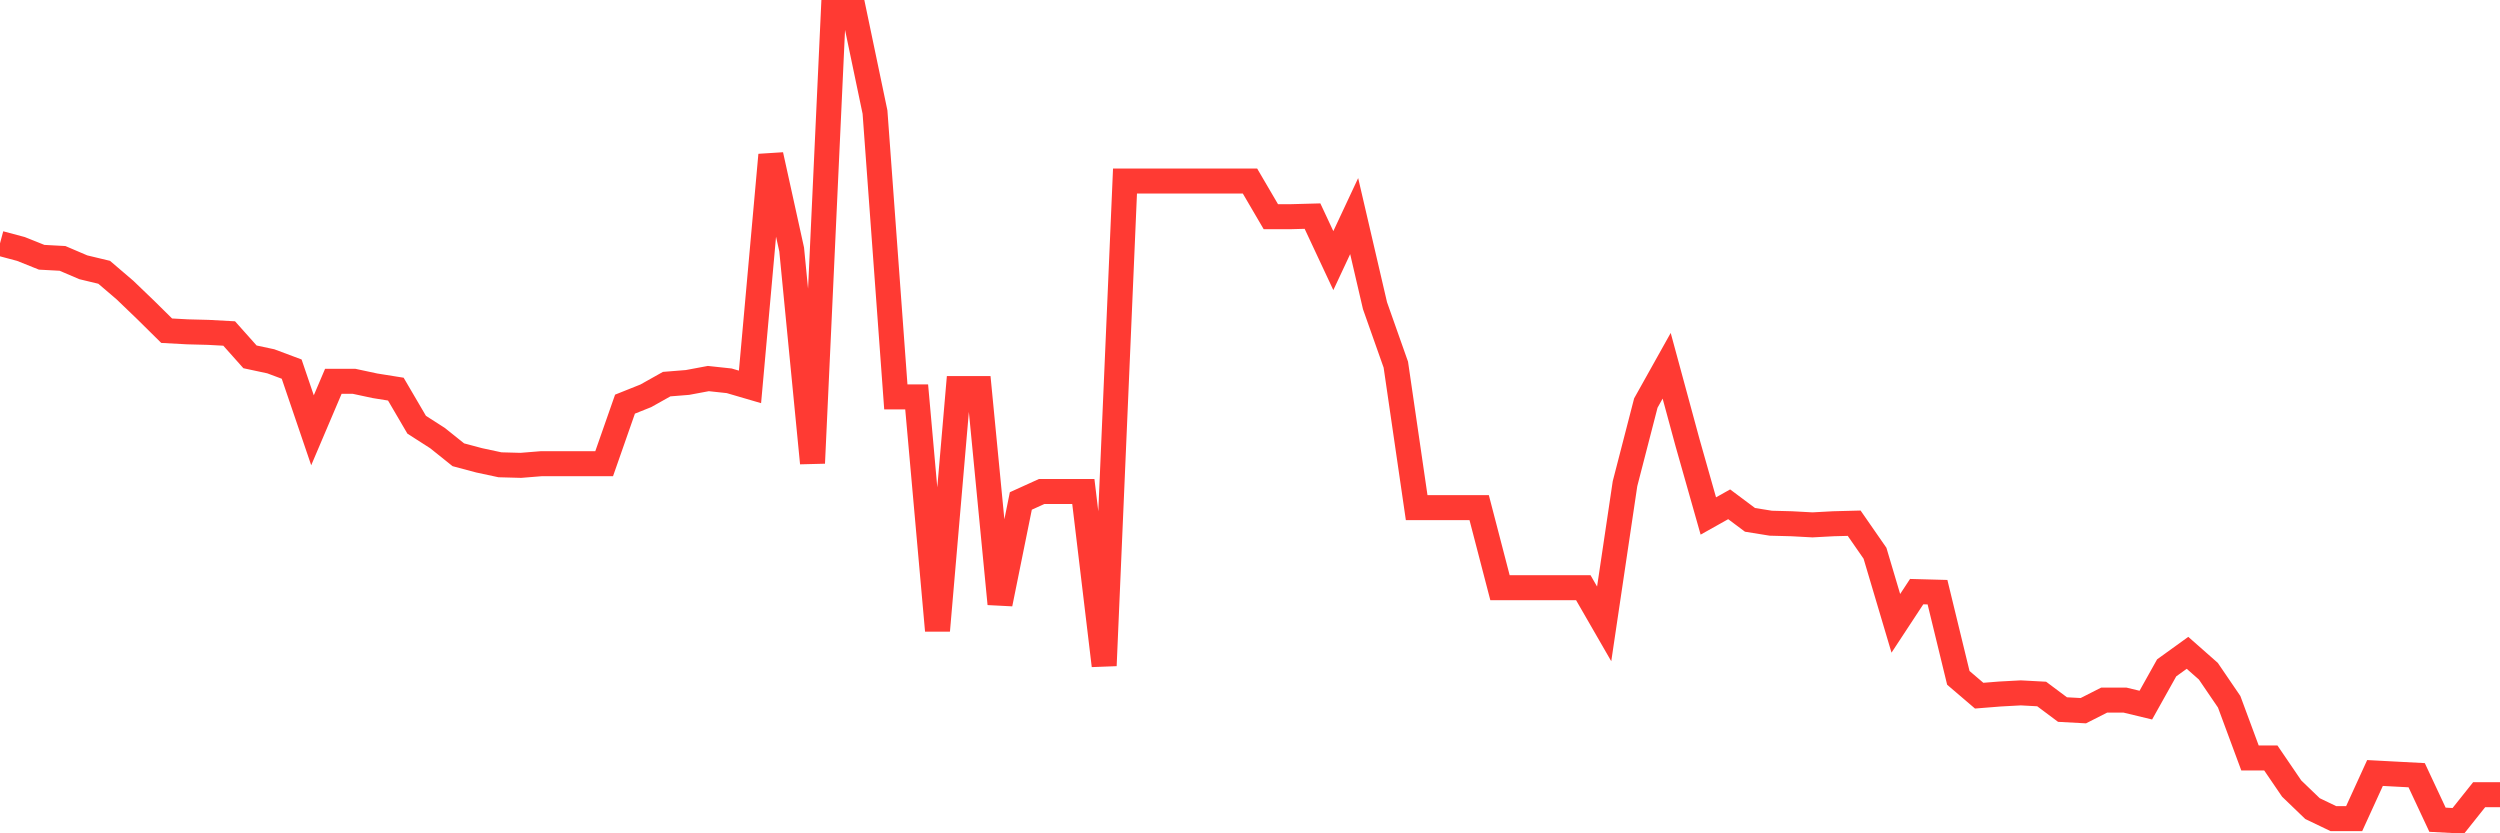 <svg
  xmlns="http://www.w3.org/2000/svg"
  xmlns:xlink="http://www.w3.org/1999/xlink"
  width="120"
  height="40"
  viewBox="0 0 120 40"
  preserveAspectRatio="none"
>
  <polyline
    points="0,11.682 1,11.949 2,12.349 3,12.403 4,12.83 5,13.07 6,13.925 7,14.886 8,15.874 9,15.928 10,15.954 11,16.008 12,17.129 13,17.343 14,17.717 15,20.654 16,18.304 17,18.304 18,18.518 19,18.678 20,20.387 21,21.028 22,21.829 23,22.096 24,22.31 25,22.337 26,22.256 27,22.256 28,22.256 29,22.256 30,19.399 31,18.999 32,18.438 33,18.358 34,18.171 35,18.278 36,18.571 37,7.436 38,11.976 39,22.23 40,0.6 41,0.6 42,5.38 43,19.052 44,19.052 45,30.267 46,18.651 47,18.651 48,28.986 49,24.046 50,23.592 51,23.592 52,23.592 53,31.95 54,8.691 55,8.691 56,8.691 57,8.691 58,8.691 59,8.691 60,8.691 61,10.4 62,10.4 63,10.373 64,12.51 65,10.373 66,14.673 67,17.503 68,24.366 69,24.366 70,24.366 71,24.366 72,28.211 73,28.211 74,28.211 75,28.211 76,28.211 77,29.947 78,23.218 79,19.346 80,17.557 81,21.242 82,24.767 83,24.206 84,24.953 85,25.114 86,25.14 87,25.194 88,25.14 89,25.114 90,26.556 91,29.92 92,28.398 93,28.425 94,32.537 95,33.392 96,33.312 97,33.258 98,33.312 99,34.059 100,34.113 101,33.605 102,33.605 103,33.846 104,32.057 105,31.336 106,32.217 107,33.685 108,36.383 109,36.383 110,37.851 111,38.813 112,39.293 113,39.293 114,37.104 115,37.157 116,37.21 117,39.347 118,39.4 119,38.145 120,38.145"
    fill="none"
    stroke="#ff3a33"
    stroke-width="1.2"
  >
  </polyline>
</svg>